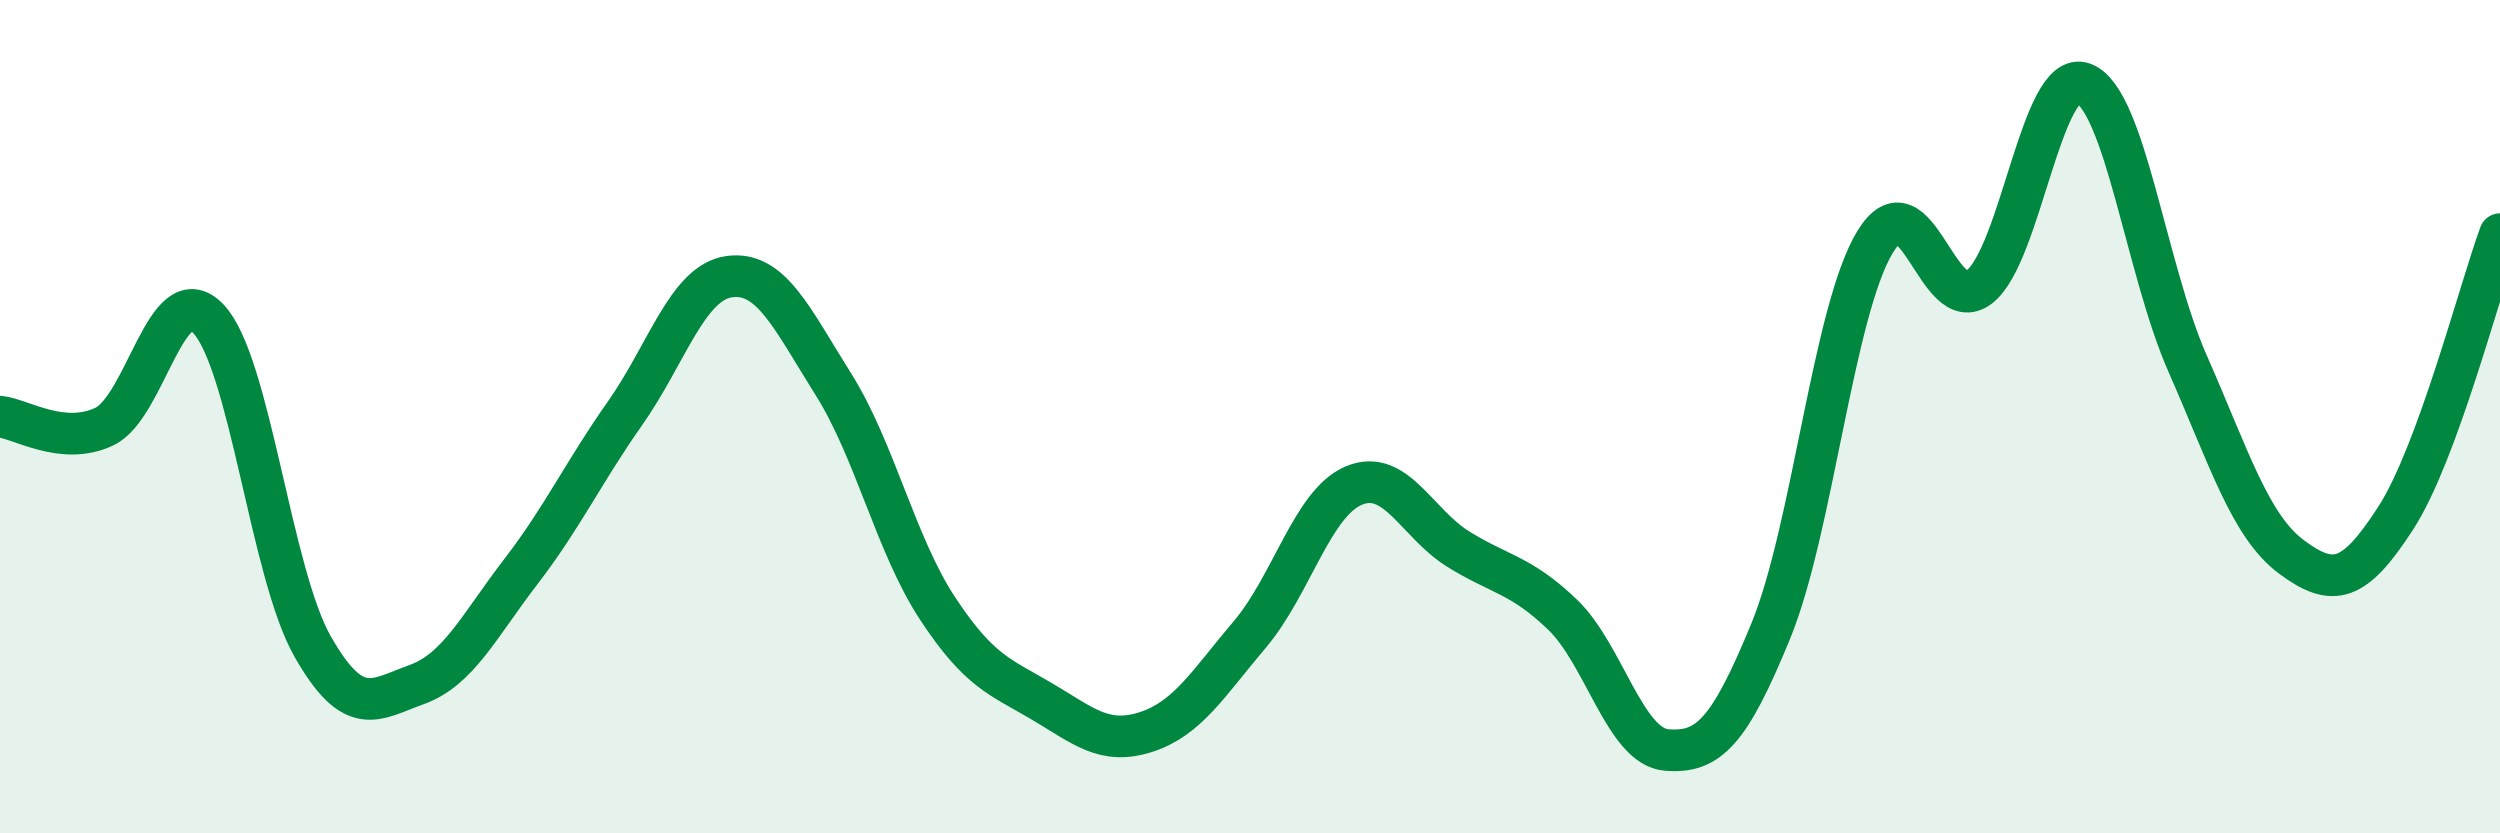 
    <svg width="60" height="20" viewBox="0 0 60 20" xmlns="http://www.w3.org/2000/svg">
      <path
        d="M 0,10 C 0.5,10.05 1.5,10.71 2.5,10.24 C 3.5,9.77 4,6.6 5,7.65 C 6,8.7 6.5,13.75 7.5,15.51 C 8.5,17.27 9,16.79 10,16.43 C 11,16.07 11.5,15.02 12.5,13.72 C 13.5,12.42 14,11.34 15,9.92 C 16,8.5 16.5,6.78 17.5,6.64 C 18.5,6.5 19,7.63 20,9.22 C 21,10.81 21.5,13.08 22.5,14.6 C 23.5,16.12 24,16.24 25,16.83 C 26,17.42 26.5,17.89 27.5,17.57 C 28.5,17.25 29,16.4 30,15.22 C 31,14.04 31.5,12.06 32.5,11.65 C 33.5,11.24 34,12.56 35,13.18 C 36,13.8 36.5,13.79 37.5,14.75 C 38.5,15.71 39,17.92 40,18 C 41,18.08 41.5,17.58 42.5,15.14 C 43.5,12.7 44,7.46 45,5.81 C 46,4.16 46.5,7.65 47.5,6.89 C 48.5,6.13 49,1.63 50,2 C 51,2.37 51.5,6.45 52.5,8.72 C 53.5,10.99 54,12.63 55,13.37 C 56,14.11 56.5,13.98 57.5,12.43 C 58.5,10.88 59.5,6.98 60,5.62L60 20L0 20Z"
        fill="#008740"
        opacity="0.1"
        stroke-linecap="round"
        stroke-linejoin="round"
      />
      <path
        d="M 0,10 C 0.5,10.05 1.5,10.71 2.5,10.24 C 3.5,9.77 4,6.6 5,7.65 C 6,8.7 6.5,13.75 7.5,15.51 C 8.5,17.27 9,16.79 10,16.43 C 11,16.07 11.5,15.02 12.5,13.72 C 13.5,12.42 14,11.34 15,9.92 C 16,8.5 16.5,6.78 17.5,6.64 C 18.5,6.5 19,7.63 20,9.22 C 21,10.81 21.5,13.08 22.5,14.6 C 23.5,16.12 24,16.24 25,16.83 C 26,17.42 26.5,17.89 27.5,17.57 C 28.5,17.25 29,16.4 30,15.22 C 31,14.04 31.5,12.06 32.5,11.65 C 33.5,11.24 34,12.56 35,13.18 C 36,13.8 36.5,13.79 37.5,14.75 C 38.5,15.71 39,17.92 40,18 C 41,18.08 41.5,17.58 42.5,15.14 C 43.5,12.7 44,7.46 45,5.81 C 46,4.16 46.5,7.65 47.5,6.89 C 48.5,6.13 49,1.63 50,2 C 51,2.37 51.5,6.45 52.5,8.72 C 53.5,10.99 54,12.63 55,13.37 C 56,14.11 56.5,13.98 57.5,12.43 C 58.5,10.88 59.5,6.98 60,5.62"
        stroke="#008740"
        stroke-width="1"
        fill="none"
        stroke-linecap="round"
        stroke-linejoin="round"
      />
    </svg>
  